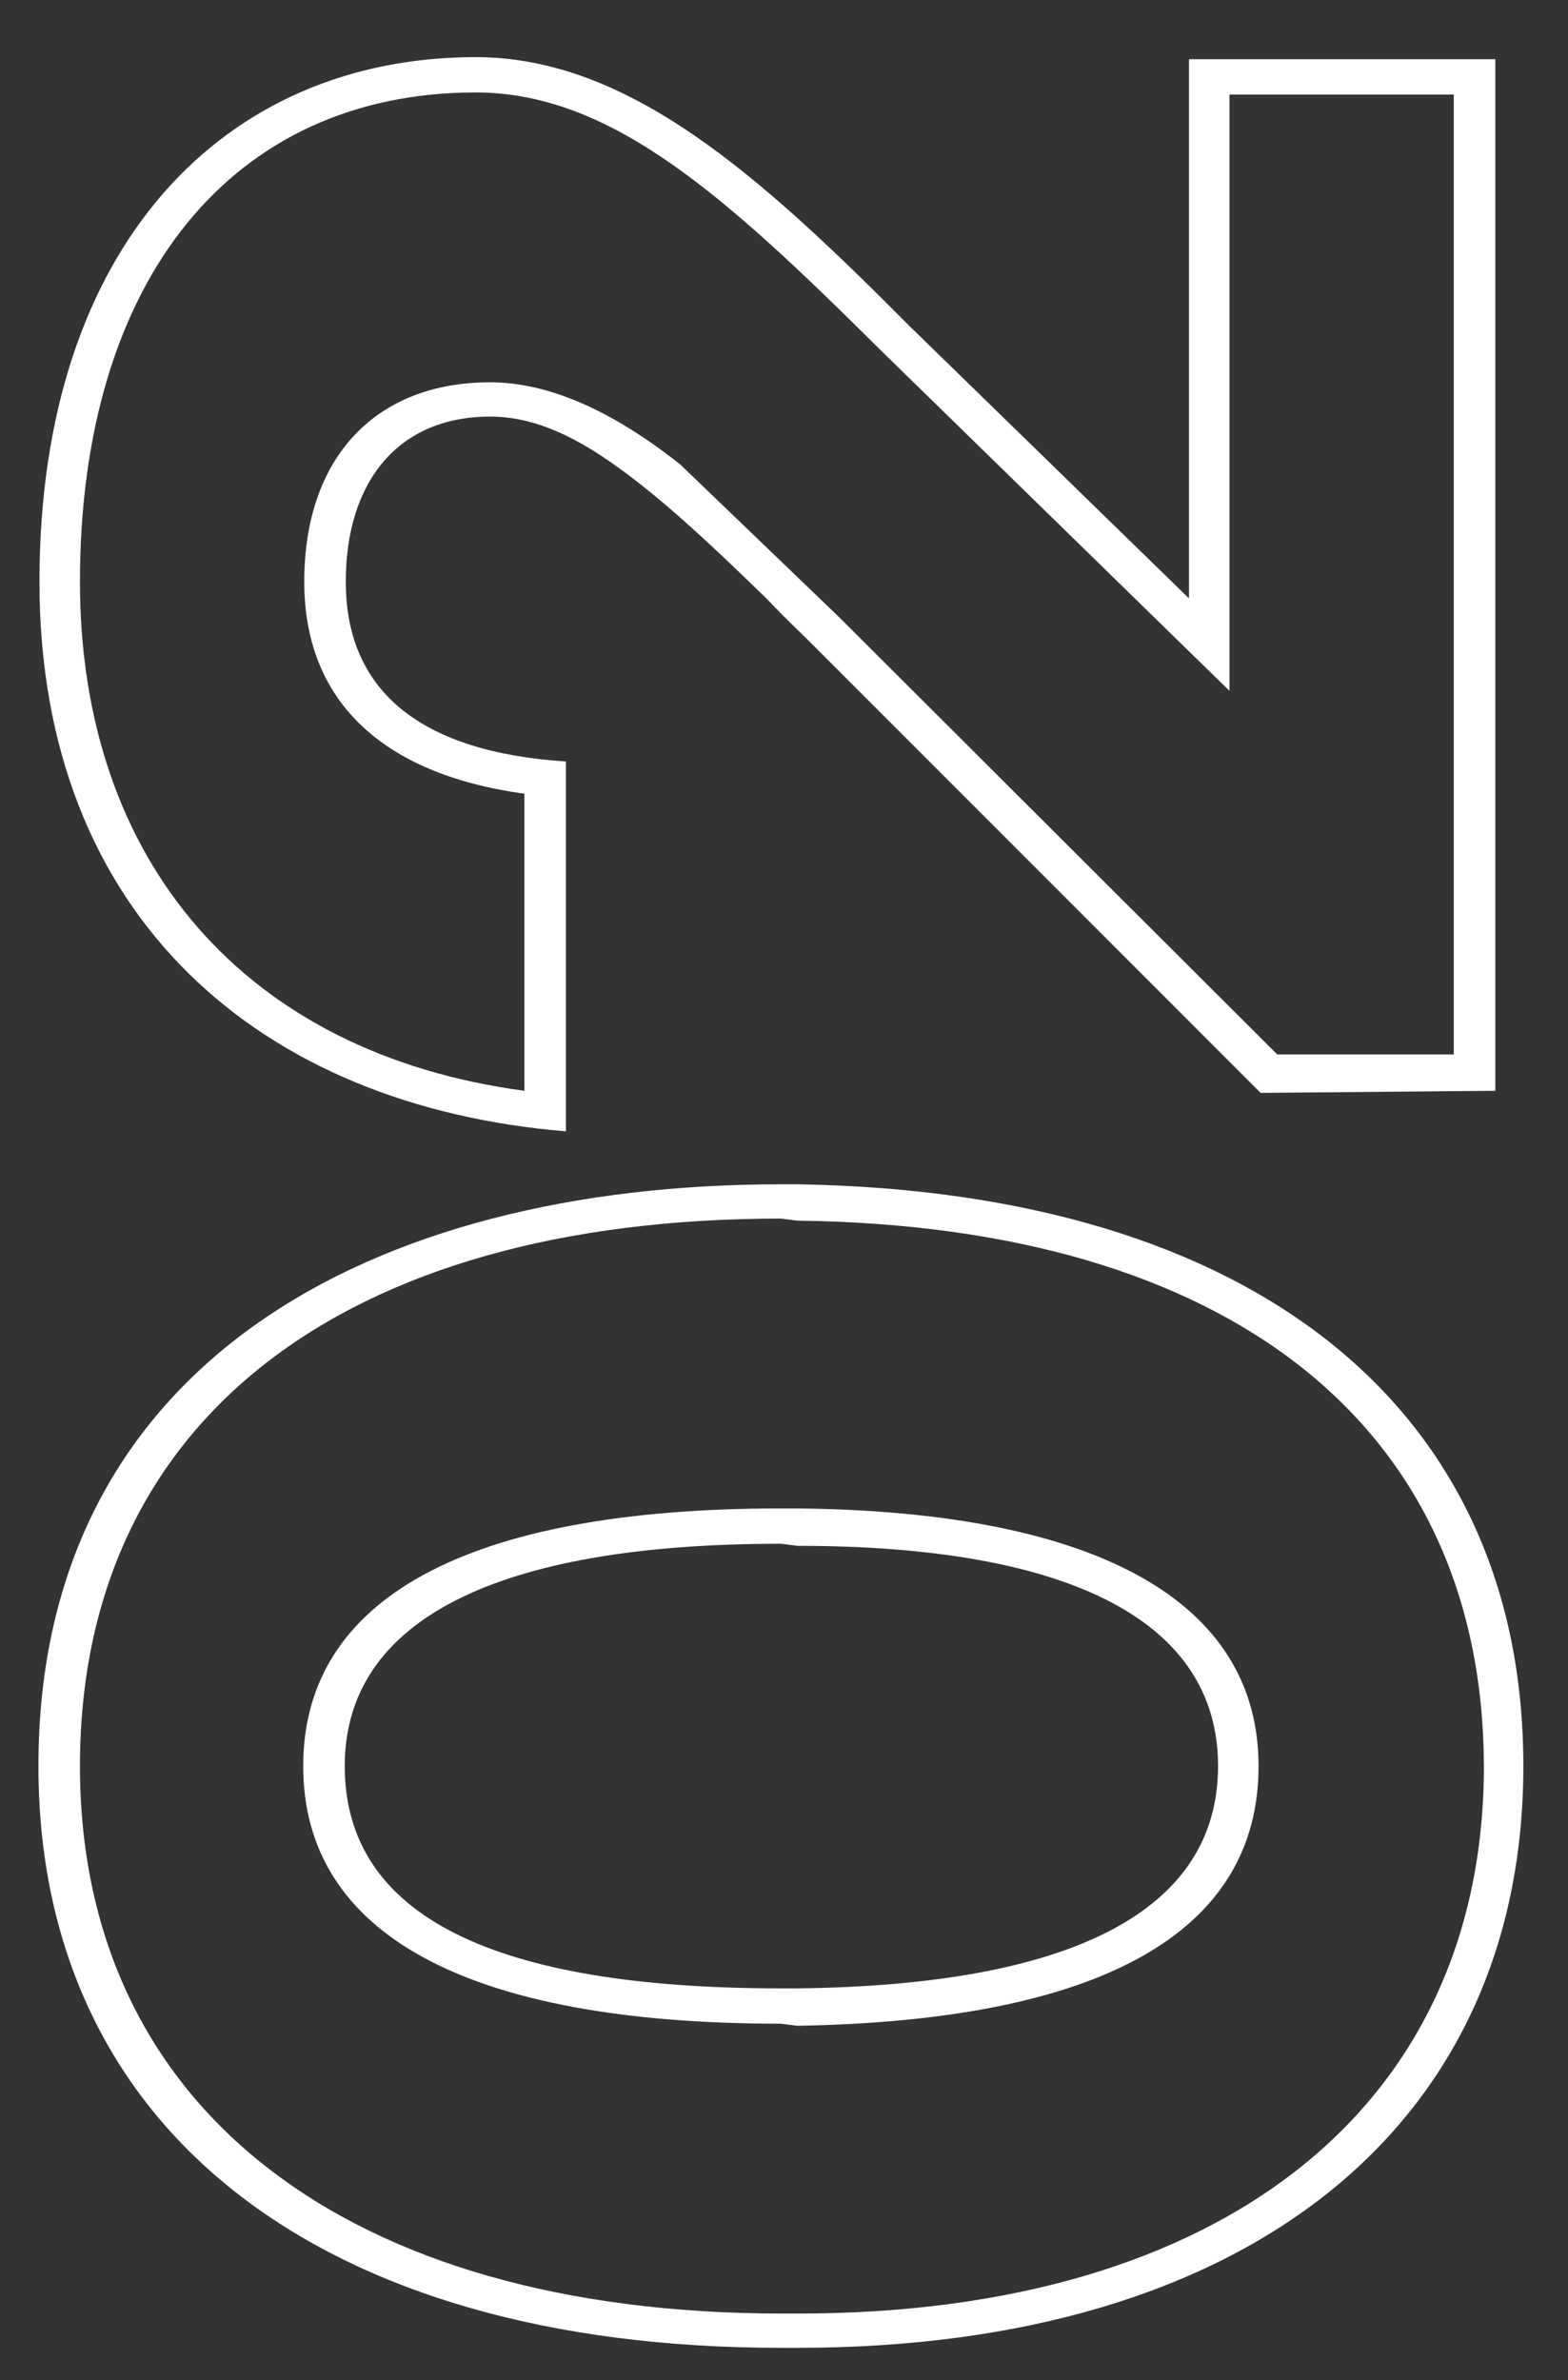 <?xml version="1.0" encoding="UTF-8"?> <svg xmlns="http://www.w3.org/2000/svg" xmlns:xlink="http://www.w3.org/1999/xlink" version="1.1" id="Camada_1" x="0px" y="0px" viewBox="0 0 151 229.1" style="enable-background:new 0 0 151 229.1;" xml:space="preserve"><rect x="0" y="0" width="151" height="229.1" fill="#333333" stroke="none"/> <style type="text/css"> .st0{enable-background:new ;} .st1{fill:#FFFFFF;} </style> <g class="st0"> <path class="st1" d="M76.8,226h-1.6c-44.6,0-71.5-21.2-71.5-56c0-38.7,32-56,71.5-56h1.6c44,0.7,69.9,21.6,69.9,56 C146.7,204.6,120.2,226,76.8,226z M76.8,117.5l-1.6-0.2C33,117.3,7.7,136.8,7.7,170c0,32.9,25.7,52.7,67.6,52.7h1.6 c40.8,0,66-19.9,66-52.7C142.8,137.3,118.4,118,76.8,117.5z M76.8,195l-1.6-0.2c-30.2,0-46-8.6-46-24.8c0-16.1,15.7-24.8,46-24.8 h1.6c29.1,0.3,44.4,9.1,44.4,24.8C121.2,186,106.1,194.5,76.8,195z M76.8,148.8l-1.6-0.2c-27.5,0-42,7.4-42,21.4 c0,14.4,14.3,21.4,42,21.4h1.6c26.5-0.3,40.5-7.5,40.5-21.4C117.3,156.2,103.3,148.8,76.8,148.8z"></path> <path class="st1" d="M144,105l-22.6,0.2L78,61.8c-1.2-1.2-2.2-2.1-4.1-4.1c-3.9-3.8-7.7-7.4-11-10.1c-5.5-4.5-10.4-7.5-15.7-7.5 c-8.8,0-13.9,6.2-13.9,15.9c0,10.6,7.3,16.4,21.2,17.3v35.6C25.2,106.5,3.8,88.4,3.8,56c0-32.5,17.9-50.5,42-50.5 c14.7,0,27.3,11.3,41.8,25.9l26.9,26.2V5.7H144V105z M140,101.6V9.1h-21.6v57.4L84.9,33.8C69.9,18.9,58.9,8.9,45.8,8.9 C22.4,8.9,7.7,26.9,7.7,56c0,26.9,15.9,45.4,42.8,49V76.4C36.6,74.5,29.3,67.3,29.3,56c0-12,6.9-19.2,17.9-19.2 c5.5,0,11.6,2.6,18.3,7.9l15.3,14.7l42.2,42.1H140z"></path> </g> </svg> 
